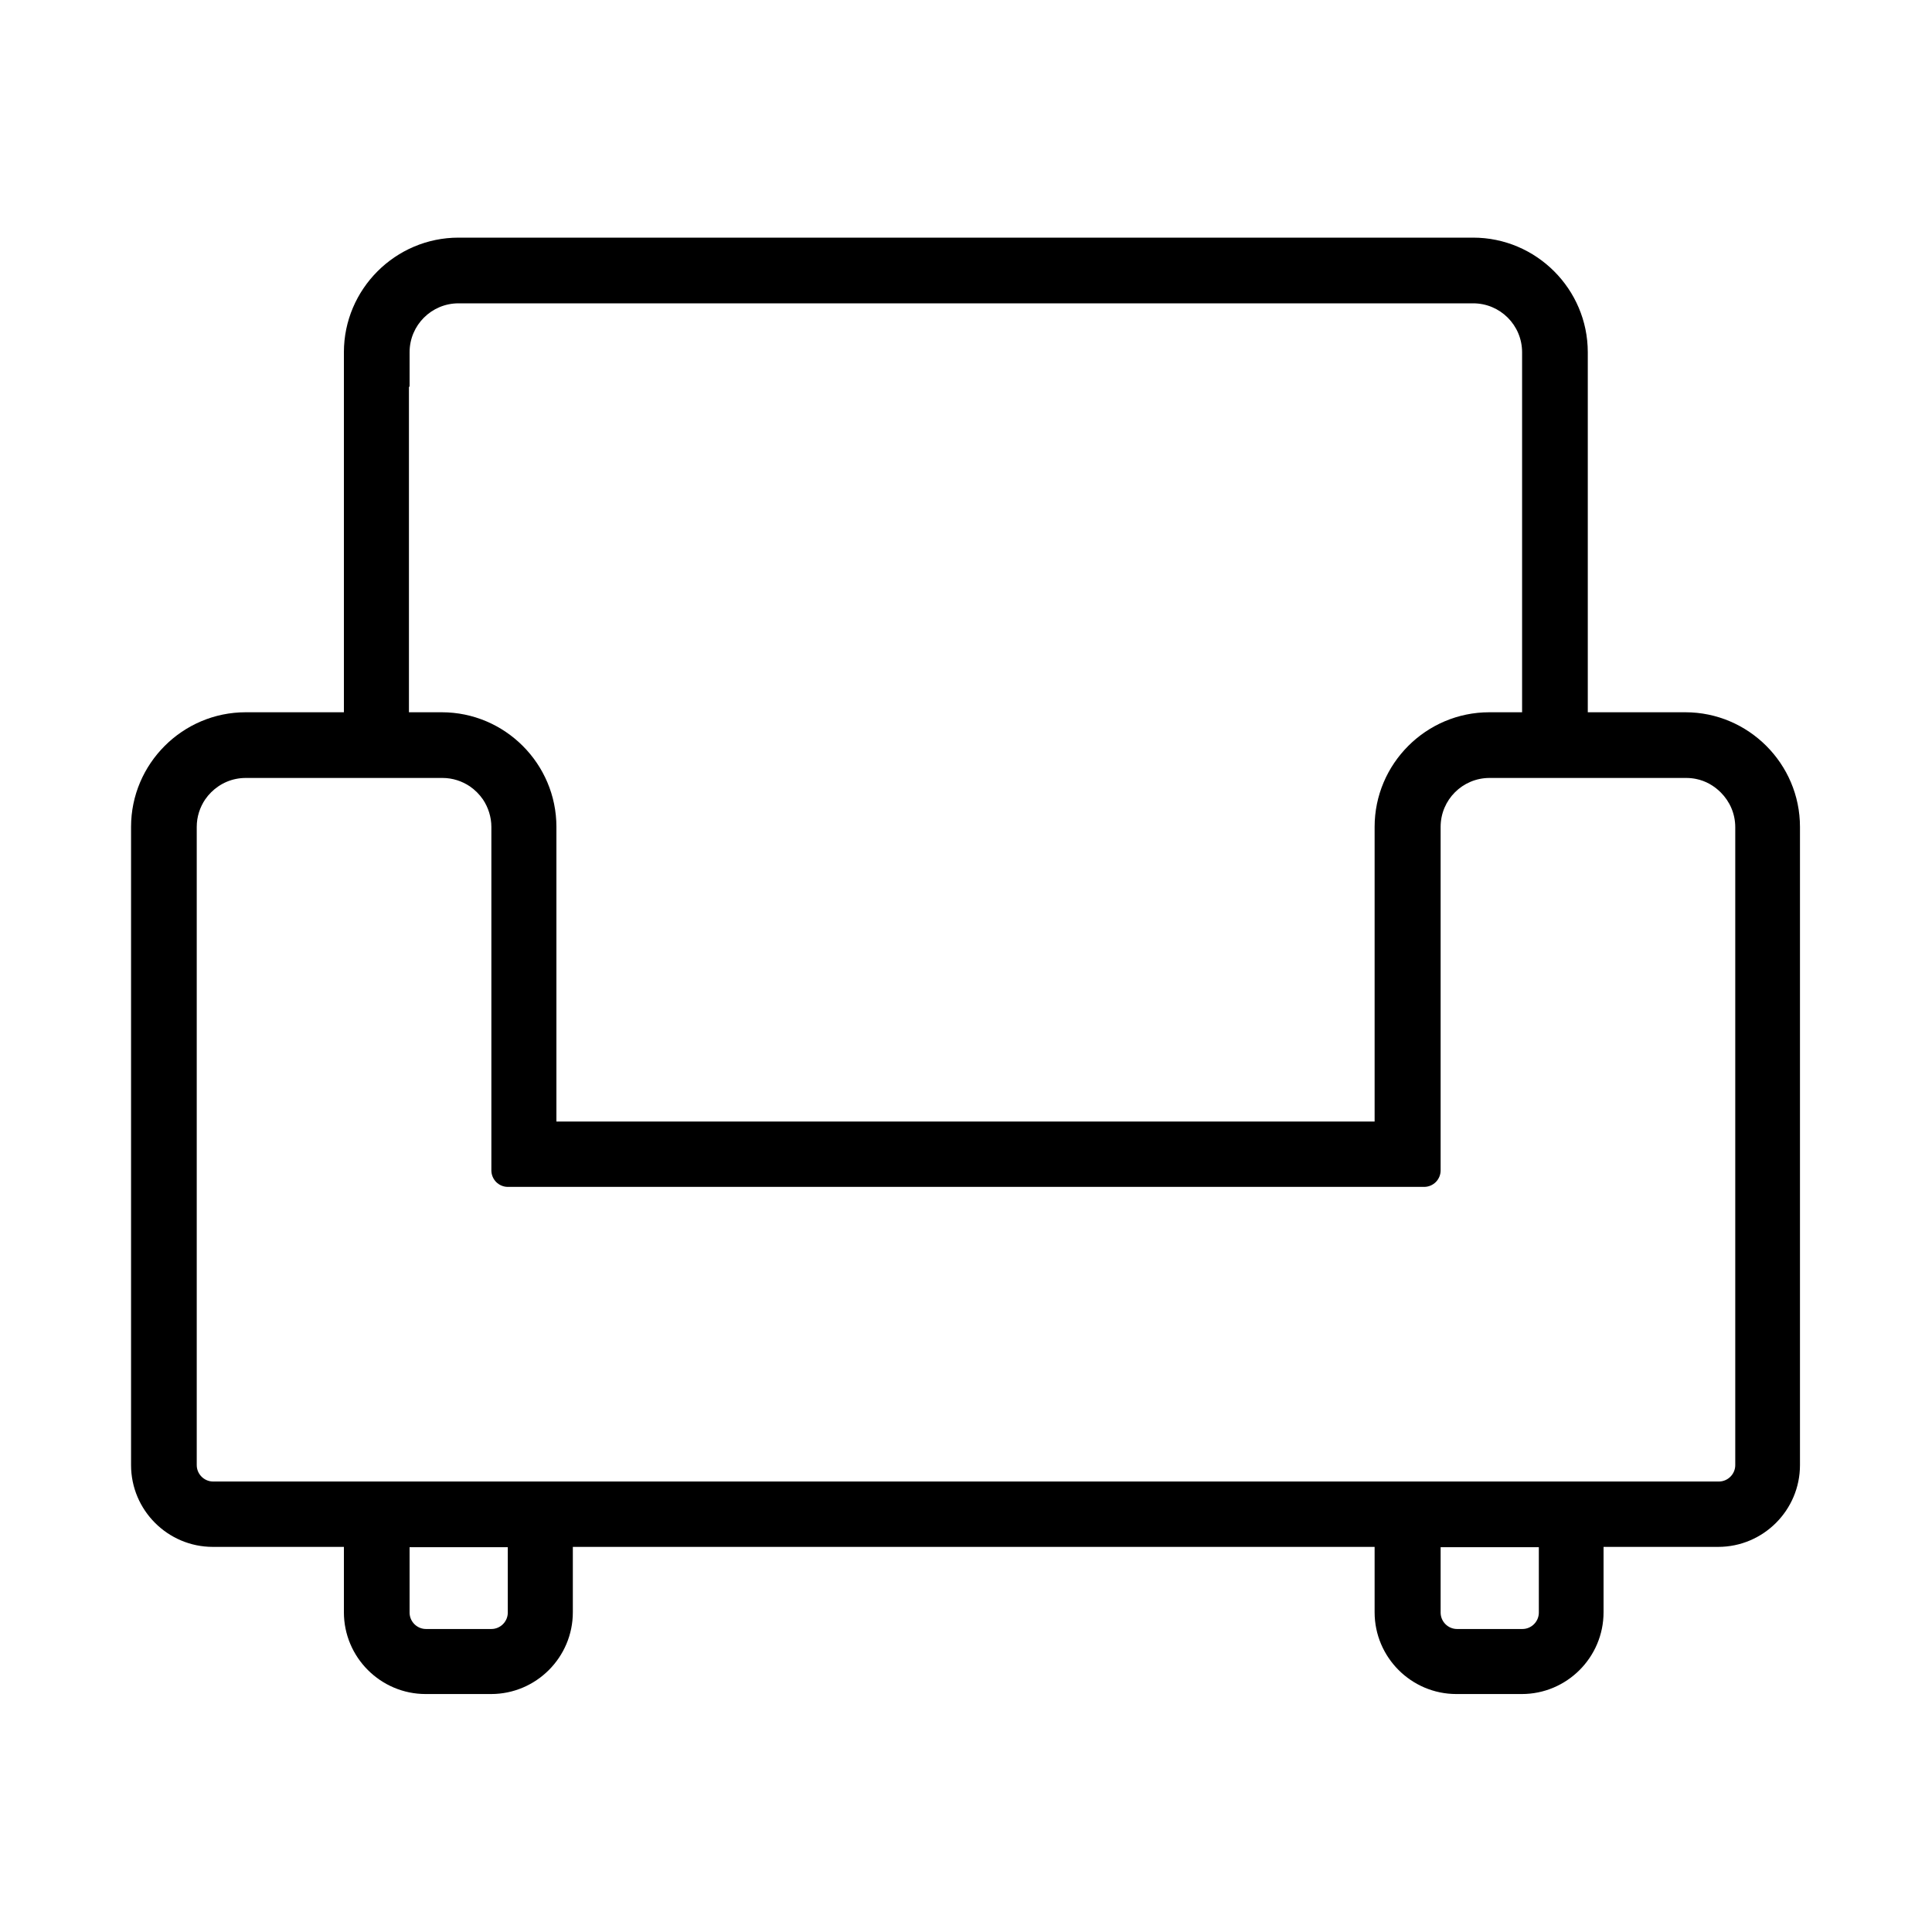 <?xml version="1.0" encoding="UTF-8"?>
<svg id="_配置データ" data-name="配置データ" xmlns="http://www.w3.org/2000/svg" viewBox="0 0 60 60">
  <path d="m52.36,22.12h-3.05v-11.18c0-1.96-1.6-3.56-3.56-3.56H14.24c-1.96,0-3.56,1.6-3.56,3.56v11.18h-3.05c-1.96,0-3.56,1.6-3.56,3.56v19.82c0,1.4,1.14,2.54,2.54,2.54h4.07v2.03c0,1.4,1.14,2.54,2.54,2.54h2.03c1.4,0,2.54-1.14,2.54-2.54v-2.03h24.9v2.03c0,1.4,1.14,2.54,2.54,2.54h2.03c1.4,0,2.54-1.14,2.54-2.54v-2.03h3.56c1.4,0,2.54-1.14,2.54-2.54v-19.82c0-1.96-1.6-3.56-3.56-3.56ZM12.72,12.01v-1.07c0-.84.68-1.52,1.52-1.52h31.51c.84,0,1.52.68,1.52,1.52v11.18h-1.02c-1.96,0-3.56,1.6-3.56,3.56v9.15h-25.41v-9.15c0-1.96-1.6-3.56-3.56-3.56h-1.02v-10.11Zm3.05,37.71v.36c0,.28-.23.51-.51.51h-2.03c-.28,0-.51-.23-.51-.51v-2.03h3.05v1.68Zm32.02,0v.36c0,.28-.23.51-.51.51h-2.03c-.28,0-.51-.23-.51-.51v-2.03h3.05v1.68Zm6.1-4.22c0,.28-.23.51-.51.51H6.62c-.28,0-.51-.23-.51-.51v-19.82c0-.32.1-.61.26-.85.22-.32.56-.56.96-.64.1-.02.2-.03.31-.03h6.1c.32,0,.61.1.85.26.16.11.3.25.41.41.16.24.26.54.26.85v10.67c0,.14.06.27.15.36.09.09.22.15.36.15h28.46c.14,0,.27-.06.36-.15s.15-.22.15-.36v-10.67c0-.84.68-1.52,1.52-1.52h6.1c.11,0,.21.01.31.03.3.06.56.21.77.42.28.28.45.66.45,1.08v19.82Z"/>
</svg>